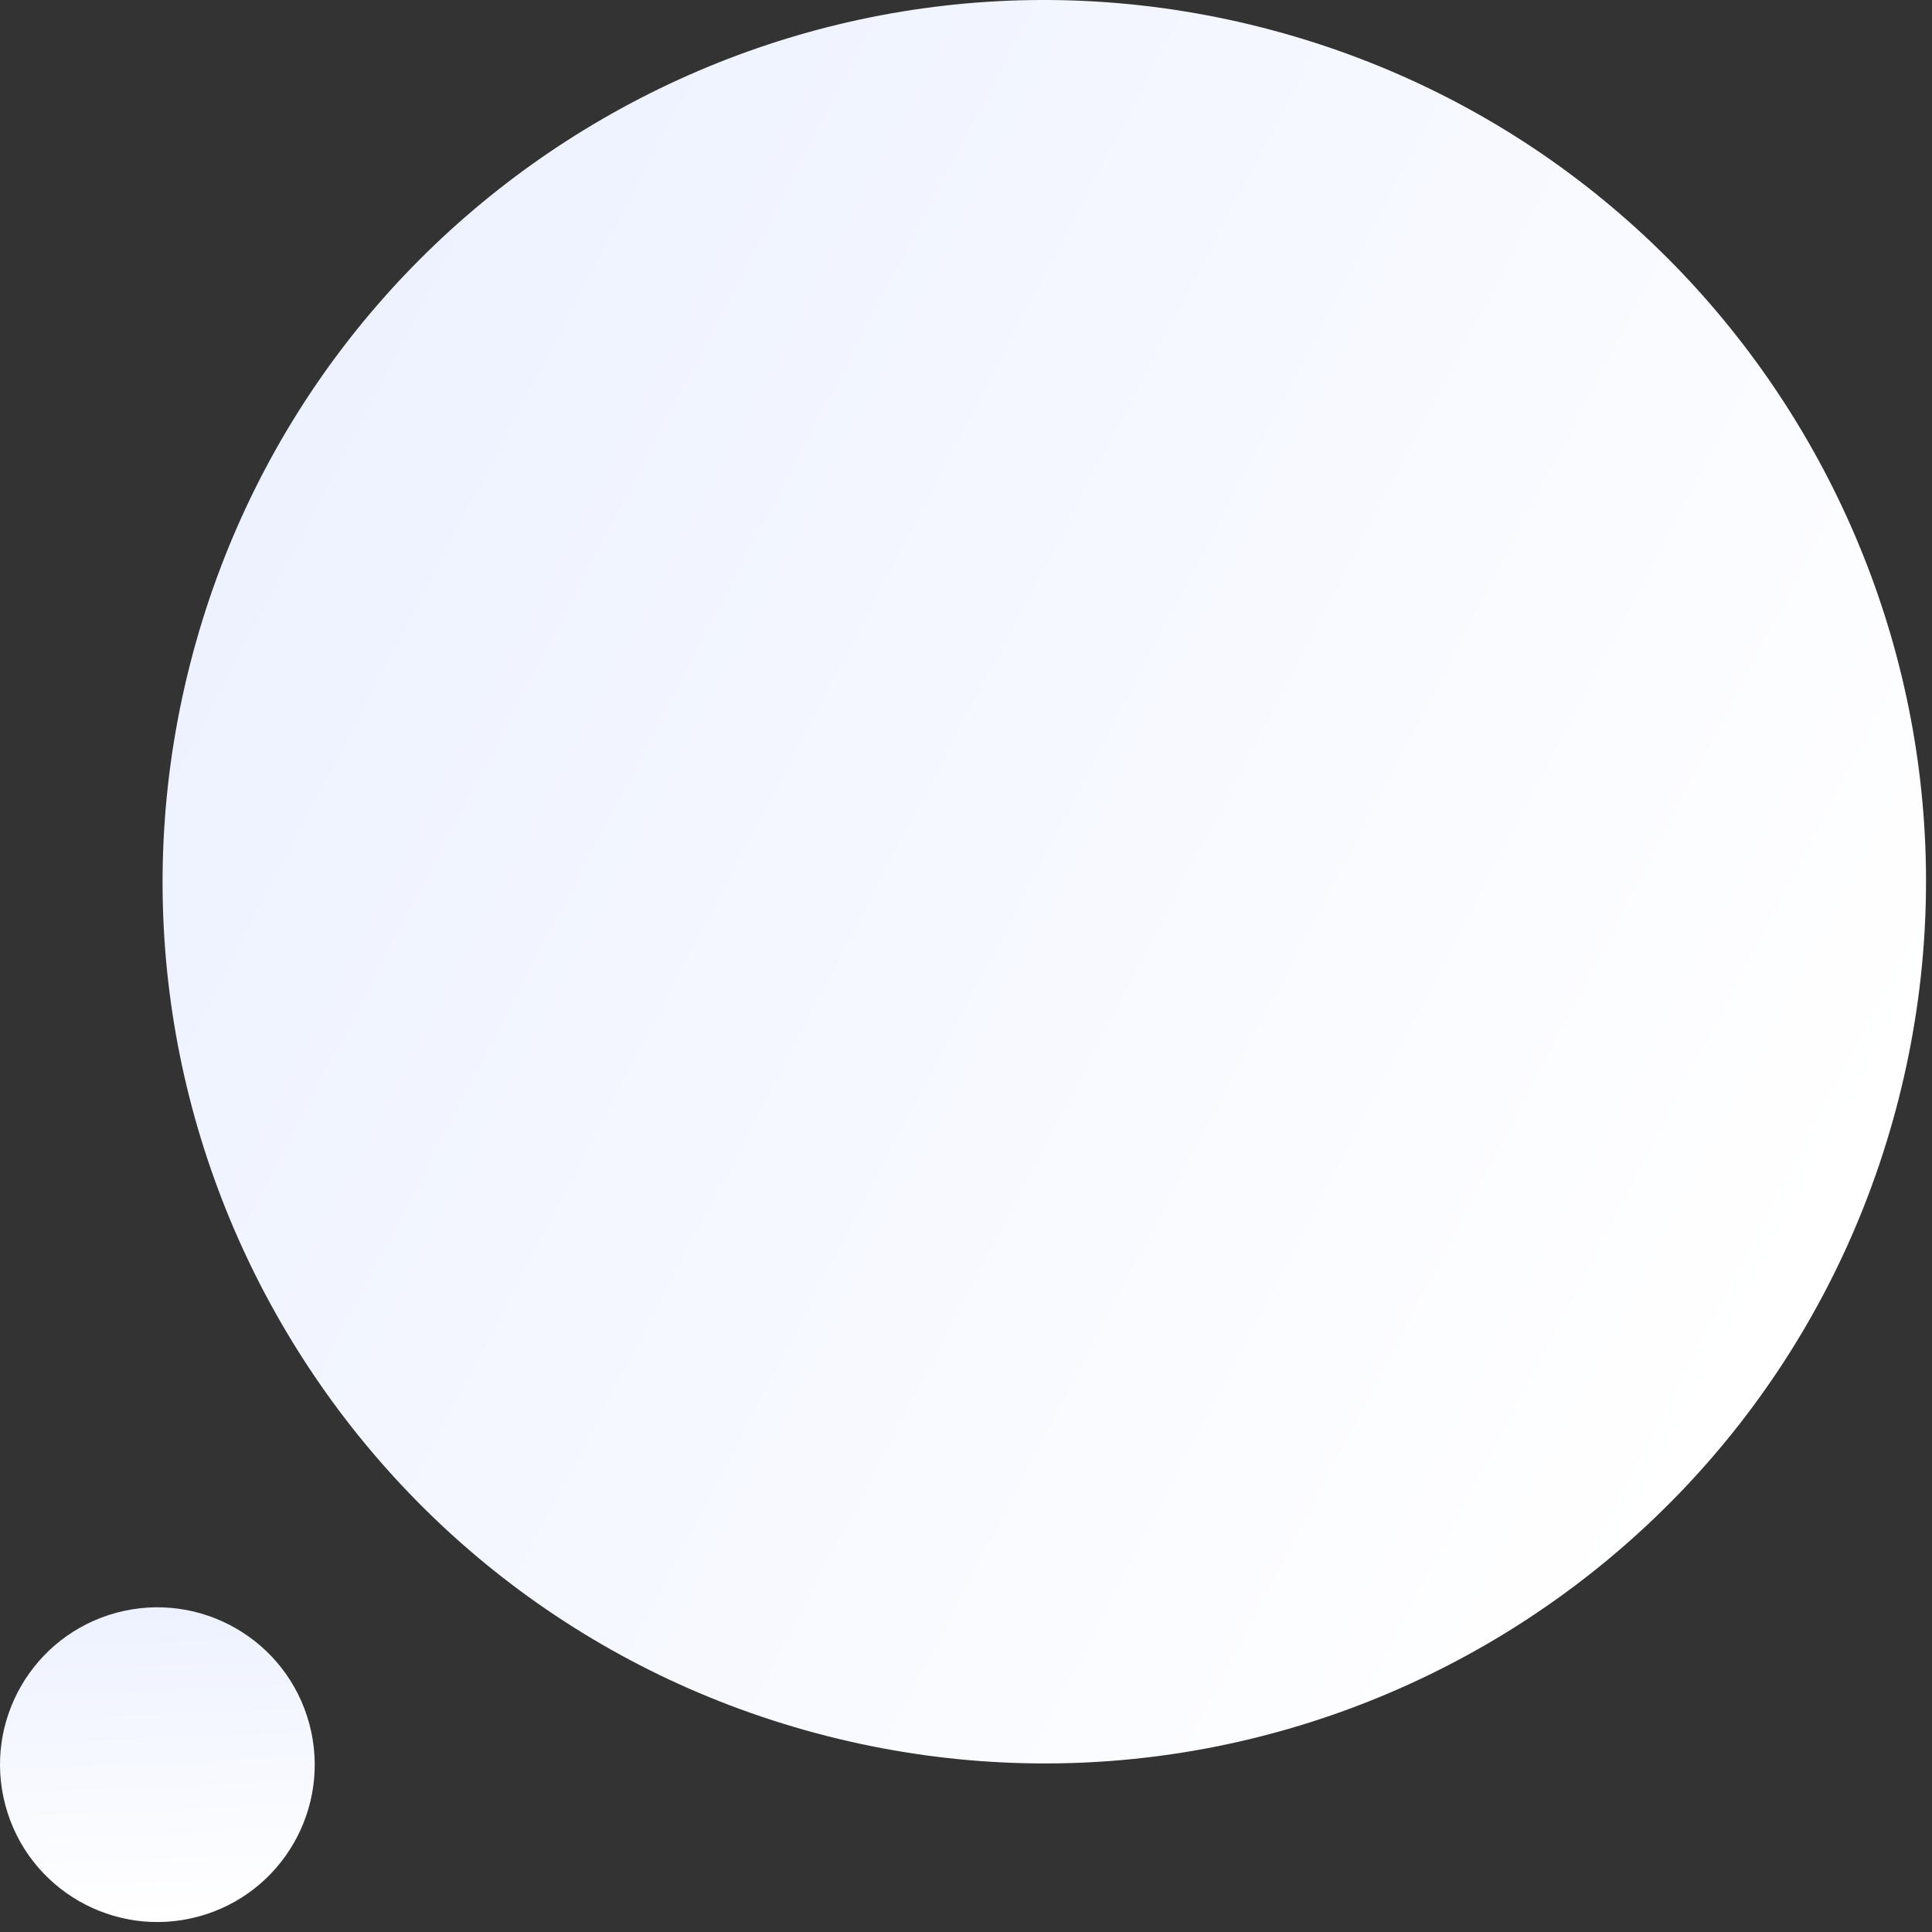 <?xml version="1.0" encoding="UTF-8"?> <svg xmlns="http://www.w3.org/2000/svg" width="143" height="143" viewBox="0 0 143 143" fill="none"><rect x="0" y="0" width="143" height="143" fill="#333333" stroke="none"/> <path d="M60.409 128.285C25.602 118.959 4.946 83.182 14.273 48.375C23.599 13.569 59.376 -7.087 94.183 2.239C128.989 11.566 149.645 47.343 140.319 82.149C130.992 116.956 95.215 137.612 60.409 128.285Z" fill="url(#paint0_linear_533_537)"></path> <path d="M0.4 133.629C-1.265 127.417 2.422 121.031 8.634 119.366C14.847 117.702 21.232 121.389 22.897 127.601C24.561 133.813 20.875 140.199 14.662 141.863C8.45 143.528 2.064 139.841 0.4 133.629Z" fill="url(#paint1_linear_533_537)"></path> <defs> <linearGradient id="paint0_linear_533_537" x1="172.682" y1="125.235" x2="6.239" y2="38.177" gradientUnits="userSpaceOnUse"> <stop offset="0.258" stop-color="white"></stop> <stop offset="1" stop-color="#ECF1FF"></stop> </linearGradient> <linearGradient id="paint1_linear_533_537" x1="10.89" y1="150.711" x2="9.494" y2="117.215" gradientUnits="userSpaceOnUse"> <stop offset="0.258" stop-color="white"></stop> <stop offset="1" stop-color="#ECF1FF"></stop> </linearGradient> </defs> </svg> 